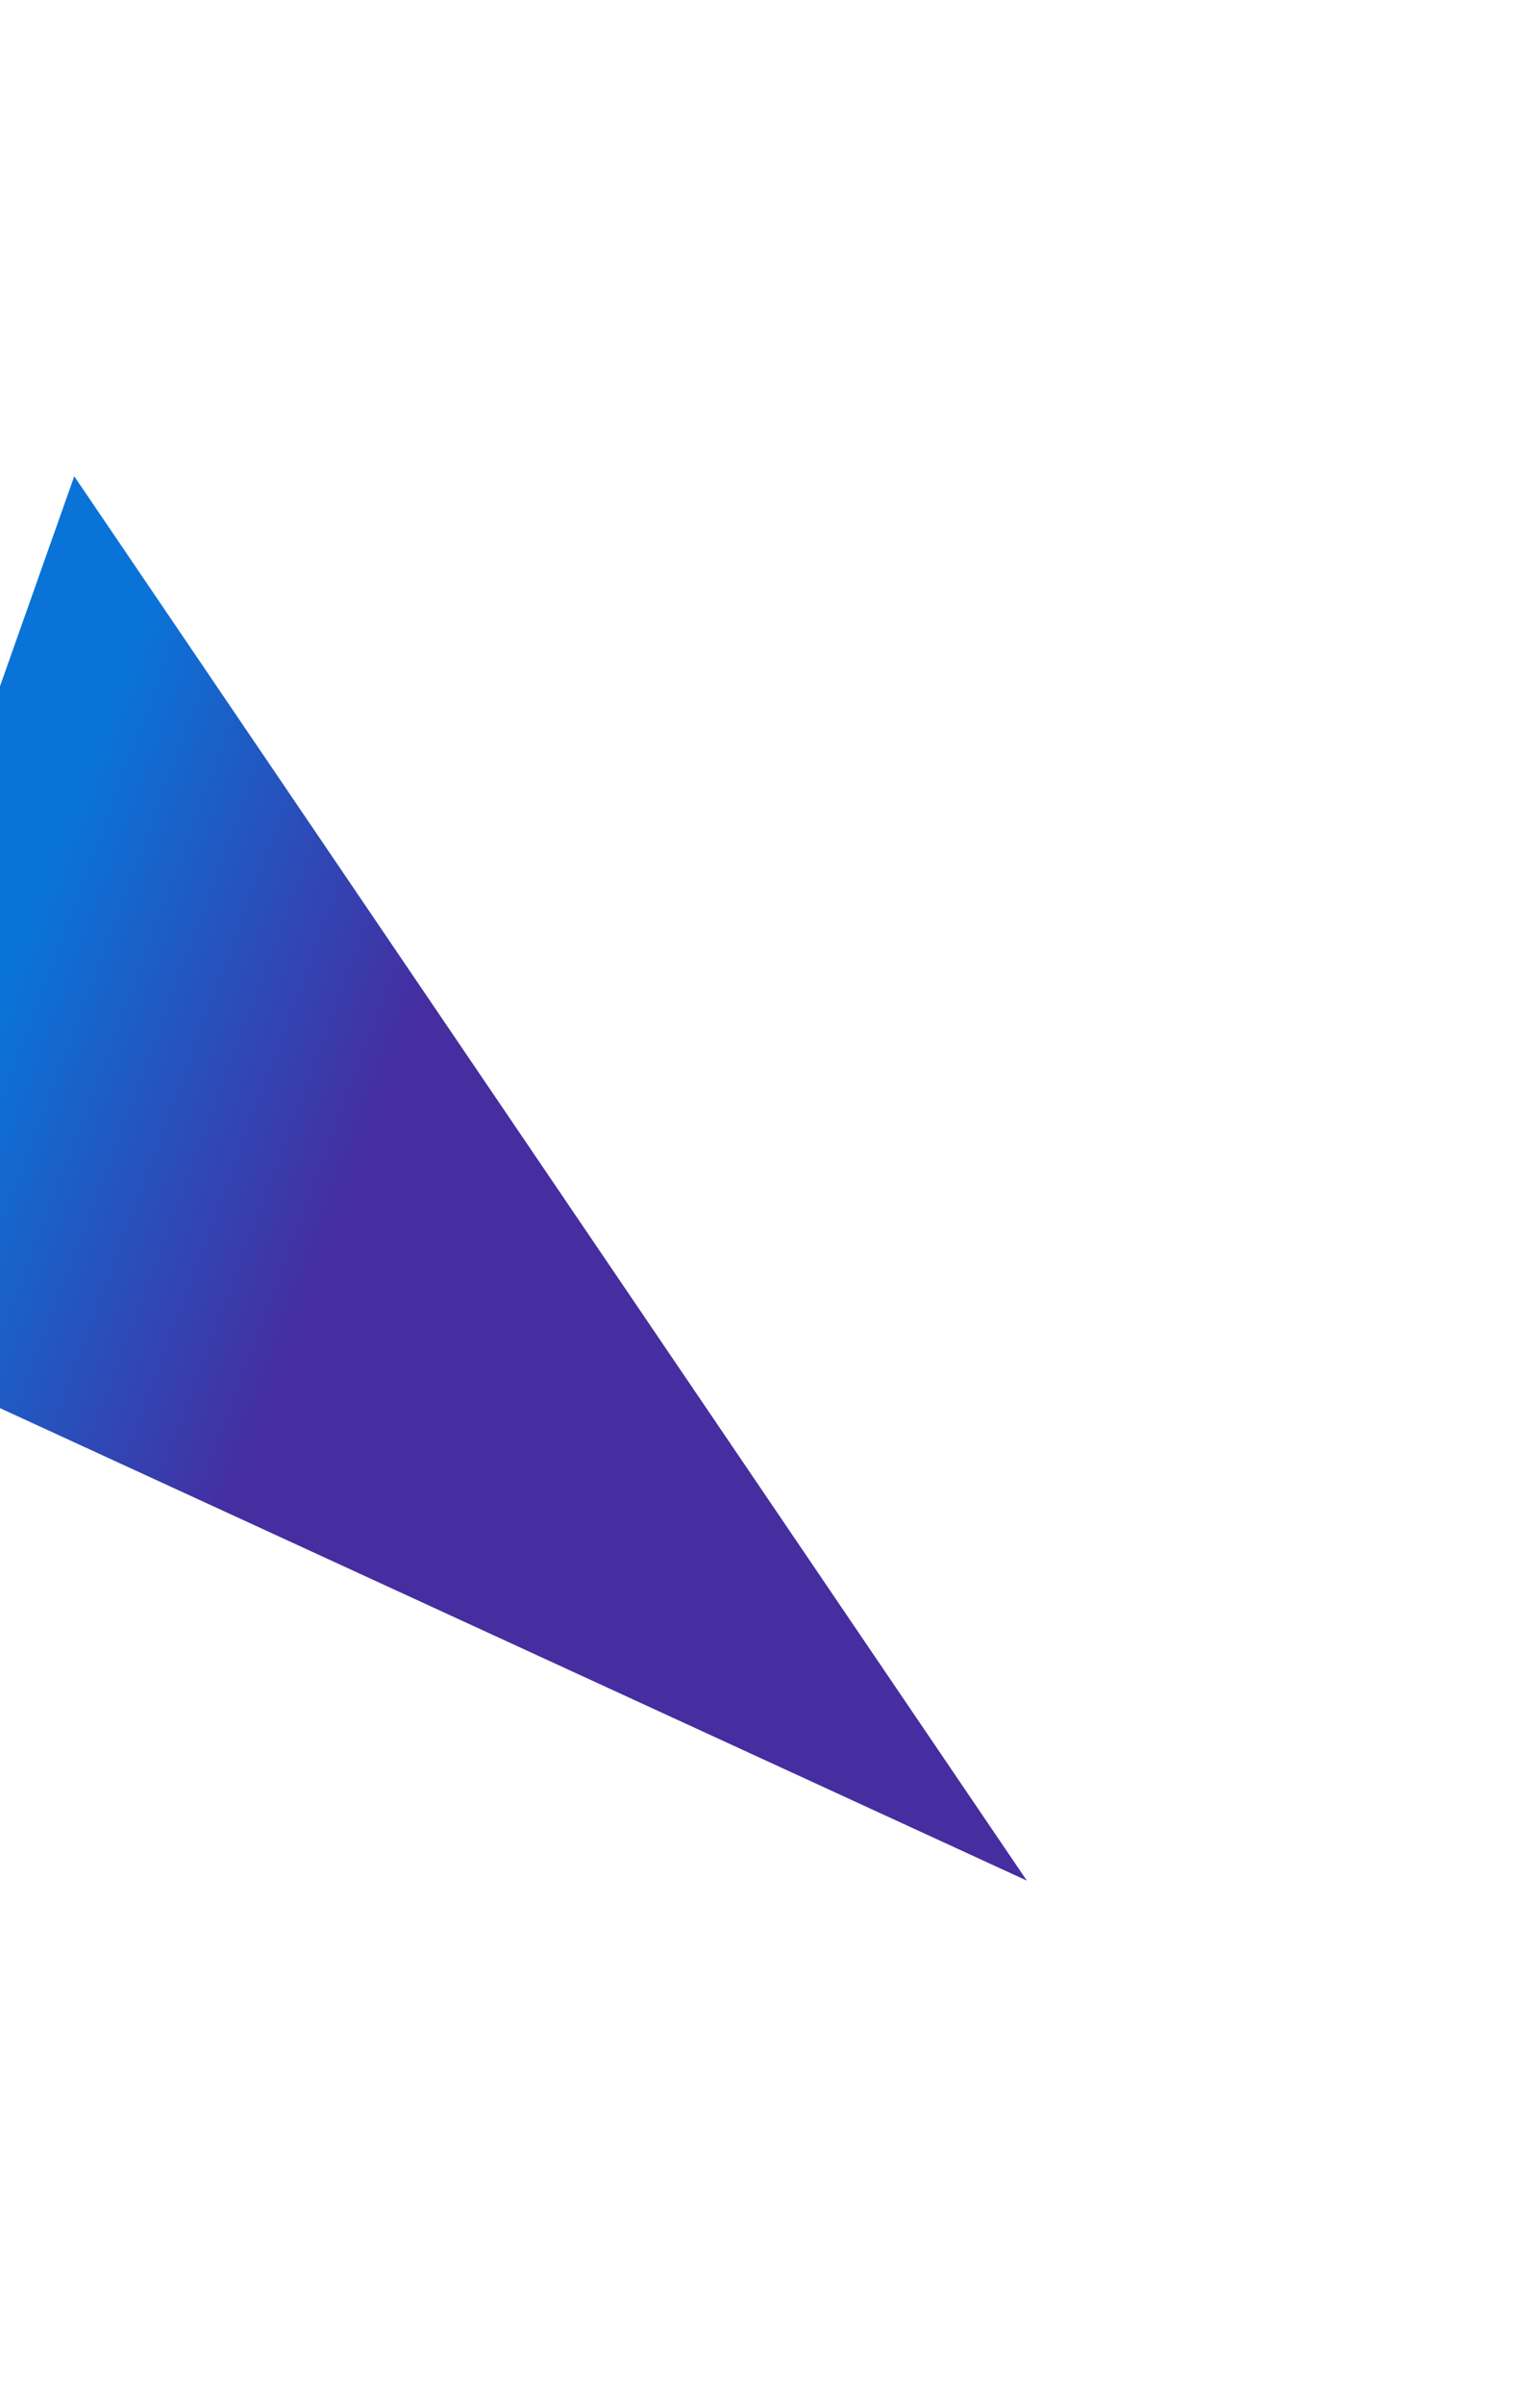 <svg width="1010" height="1576" viewBox="0 0 1010 1576" fill="none" xmlns="http://www.w3.org/2000/svg">
<g clip-path="url(#clip0_12905_56429)">
<g filter="url(#filter0_f_12905_56429)">
<path d="M-144.001 856.913L673.45 1232.89L48.692 312.239L-144.001 856.913Z" fill="url(#paint0_linear_12905_56429)"/>
</g>
</g>
<defs>
<filter id="filter0_f_12905_56429" x="-644.001" y="-187.762" width="1817.45" height="1920.65" filterUnits="userSpaceOnUse" color-interpolation-filters="sRGB">
<feFlood flood-opacity="0" result="BackgroundImageFix"/>
<feBlend mode="normal" in="SourceGraphic" in2="BackgroundImageFix" result="shape"/>
<feGaussianBlur stdDeviation="250" result="effect1_foregroundBlur_12905_56429"/>
</filter>
<linearGradient id="paint0_linear_12905_56429" x1="-80.581" y1="881.227" x2="254.994" y2="1006.97" gradientUnits="userSpaceOnUse">
<stop stop-color="#0A73D7"/>
<stop offset="0.72" stop-color="#462DA0"/>
</linearGradient>
<clipPath id="clip0_12905_56429">
<rect width="1010" height="1576" fill="white"/>
</clipPath>
</defs>
</svg>
